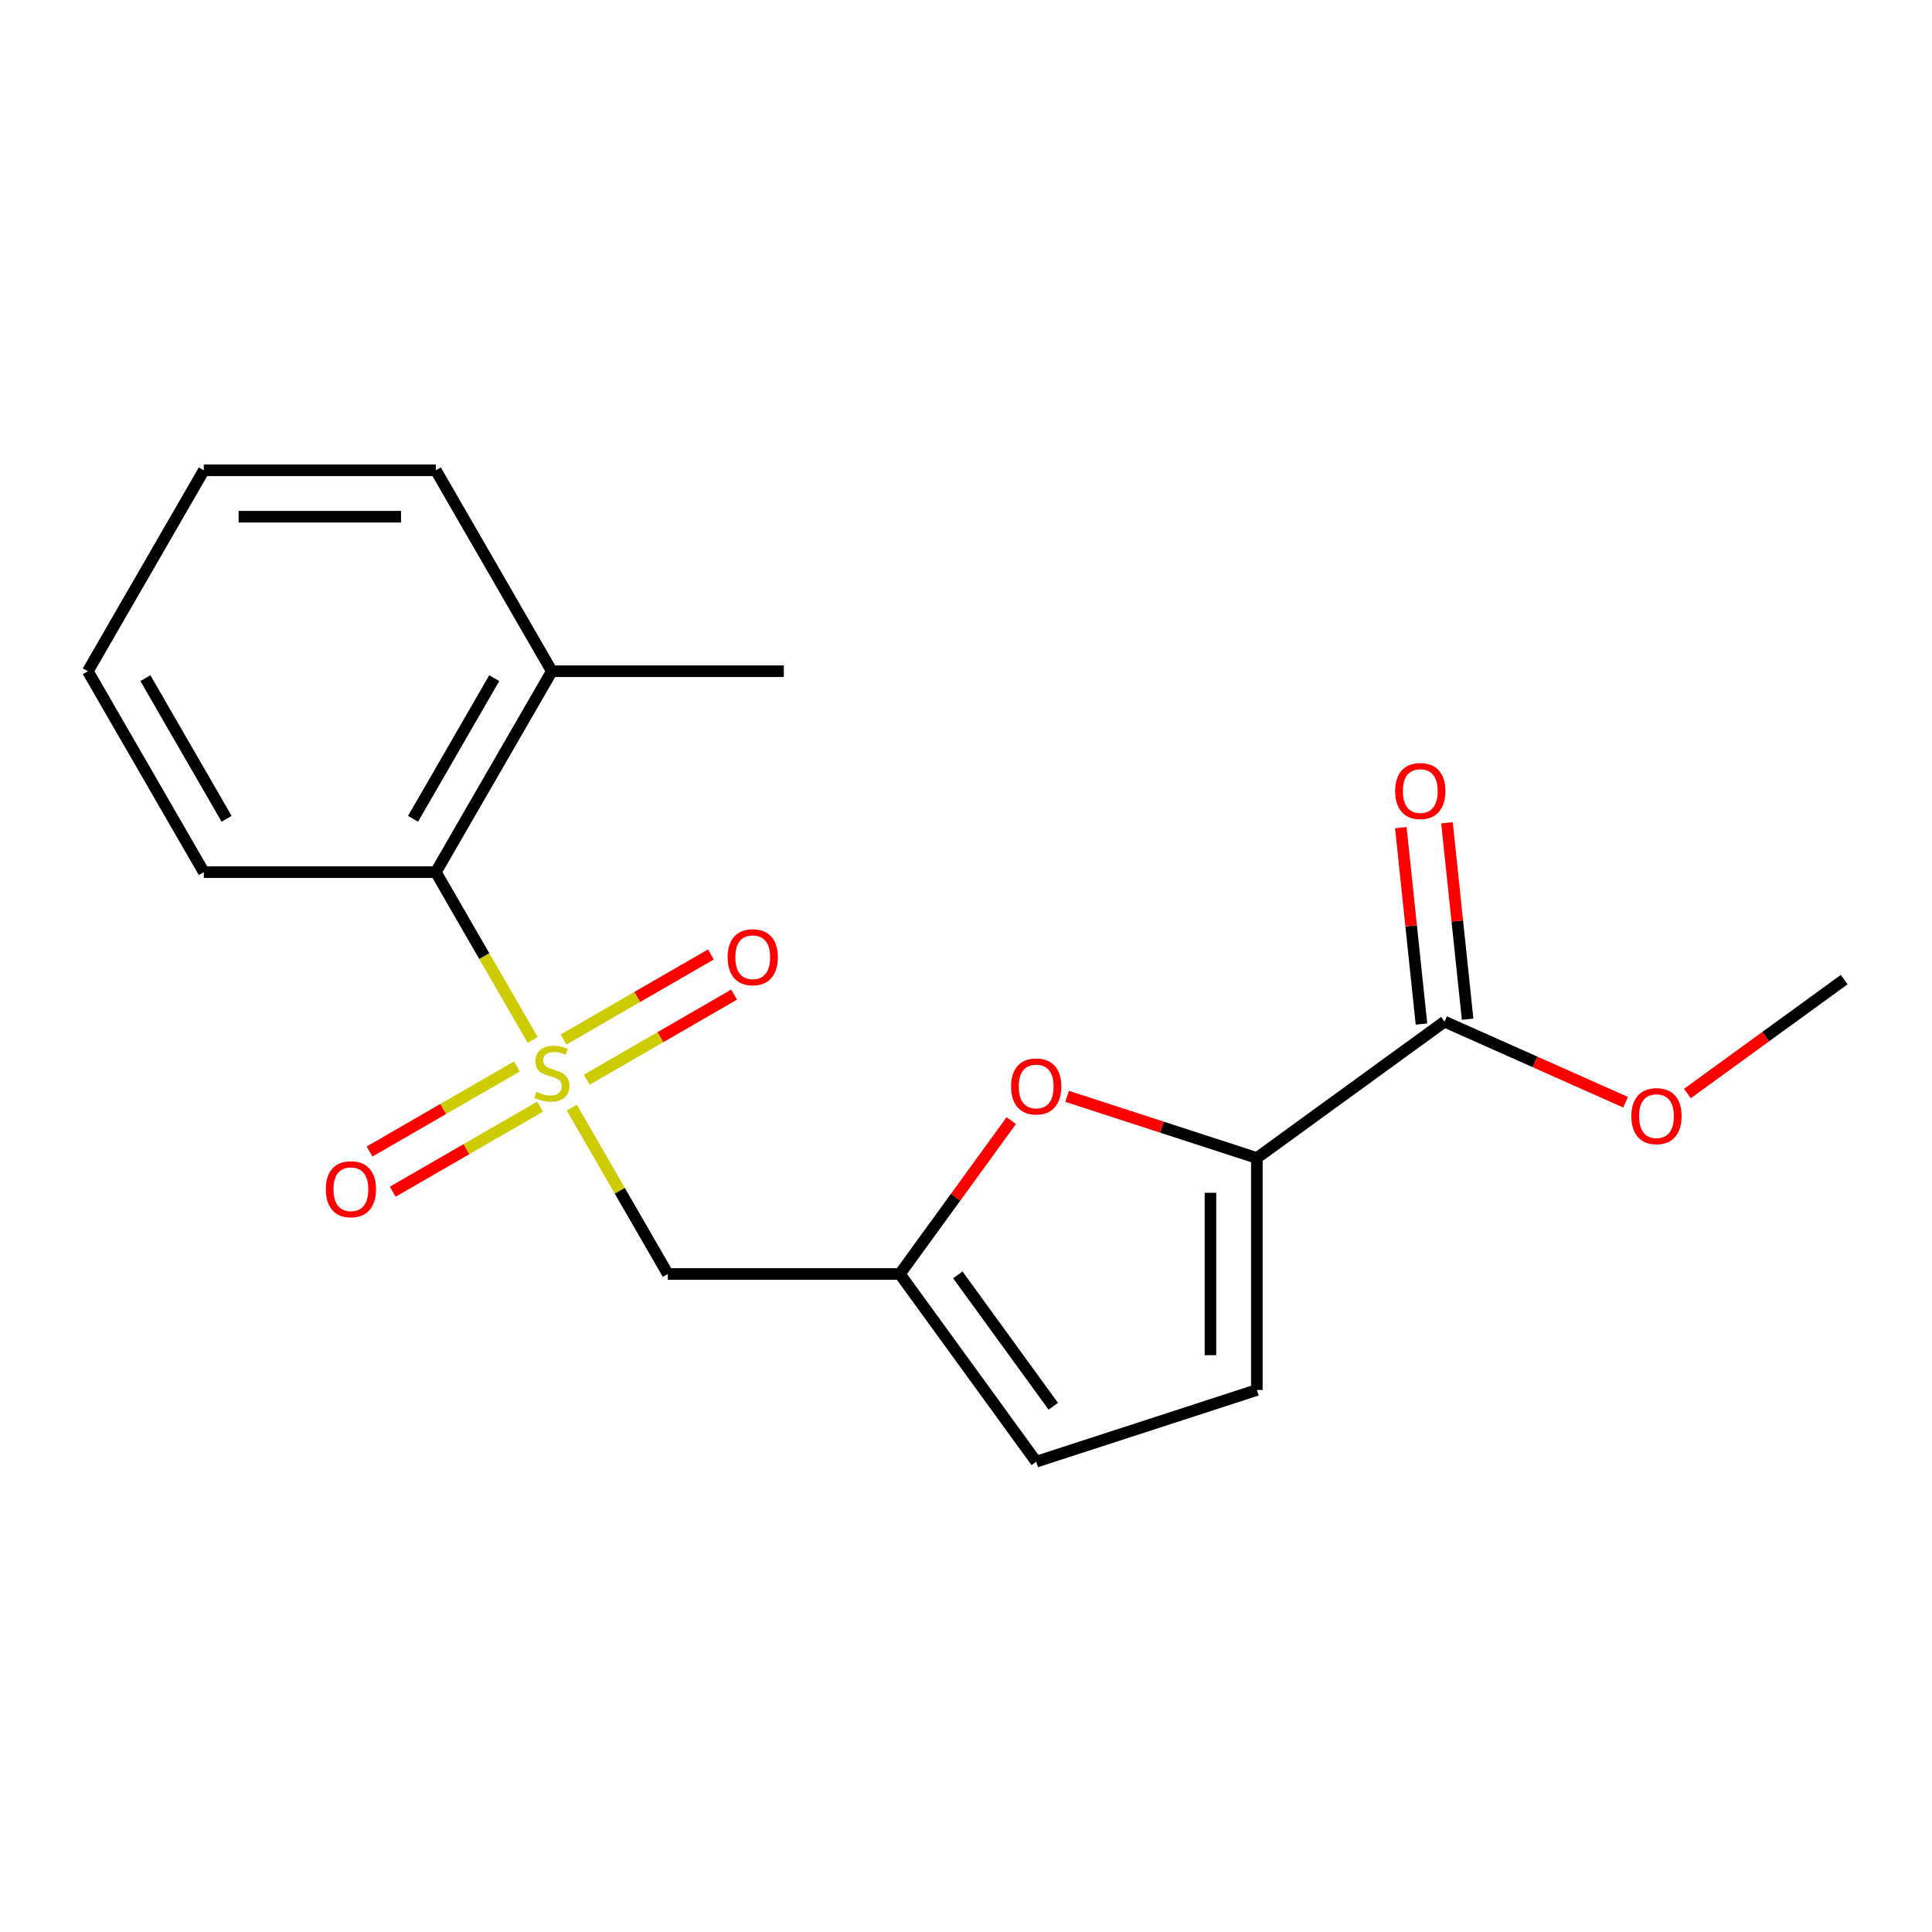 <?xml version='1.0' encoding='iso-8859-1'?>
<svg version='1.1' baseProfile='full'
              xmlns='http://www.w3.org/2000/svg'
                      xmlns:rdkit='http://www.rdkit.org/xml'
                      xmlns:xlink='http://www.w3.org/1999/xlink'
                  xml:space='preserve'
width='1000px' height='1000px' viewBox='0 0 1000 1000'>
<!-- END OF HEADER -->
<rect style='opacity:1.0;fill:#FFFFFF;stroke:none' width='1000' height='1000' x='0' y='0'> </rect>
<path class='bond-0' d='M 295.948,573.303 L 320.807,616.36' style='fill:none;fill-rule:evenodd;stroke:#CCCC00;stroke-width:6px;stroke-linecap:butt;stroke-linejoin:miter;stroke-opacity:1' />
<path class='bond-0' d='M 320.807,616.36 L 345.666,659.417' style='fill:none;fill-rule:evenodd;stroke:#000000;stroke-width:6px;stroke-linecap:butt;stroke-linejoin:miter;stroke-opacity:1' />
<path class='bond-4' d='M 275.738,538.299 L 250.66,494.862' style='fill:none;fill-rule:evenodd;stroke:#CCCC00;stroke-width:6px;stroke-linecap:butt;stroke-linejoin:miter;stroke-opacity:1' />
<path class='bond-4' d='M 250.66,494.862 L 225.581,451.425' style='fill:none;fill-rule:evenodd;stroke:#000000;stroke-width:6px;stroke-linecap:butt;stroke-linejoin:miter;stroke-opacity:1' />
<path class='bond-8' d='M 303.71,558.845 L 341.84,536.83' style='fill:none;fill-rule:evenodd;stroke:#CCCC00;stroke-width:6px;stroke-linecap:butt;stroke-linejoin:miter;stroke-opacity:1' />
<path class='bond-8' d='M 341.84,536.83 L 379.971,514.816' style='fill:none;fill-rule:evenodd;stroke:#FF0000;stroke-width:6px;stroke-linecap:butt;stroke-linejoin:miter;stroke-opacity:1' />
<path class='bond-8' d='M 291.702,538.046 L 329.832,516.031' style='fill:none;fill-rule:evenodd;stroke:#CCCC00;stroke-width:6px;stroke-linecap:butt;stroke-linejoin:miter;stroke-opacity:1' />
<path class='bond-8' d='M 329.832,516.031 L 367.962,494.017' style='fill:none;fill-rule:evenodd;stroke:#FF0000;stroke-width:6px;stroke-linecap:butt;stroke-linejoin:miter;stroke-opacity:1' />
<path class='bond-9' d='M 267.537,551.997 L 229.407,574.012' style='fill:none;fill-rule:evenodd;stroke:#CCCC00;stroke-width:6px;stroke-linecap:butt;stroke-linejoin:miter;stroke-opacity:1' />
<path class='bond-9' d='M 229.407,574.012 L 191.277,596.026' style='fill:none;fill-rule:evenodd;stroke:#FF0000;stroke-width:6px;stroke-linecap:butt;stroke-linejoin:miter;stroke-opacity:1' />
<path class='bond-9' d='M 279.546,572.796 L 241.415,594.811' style='fill:none;fill-rule:evenodd;stroke:#CCCC00;stroke-width:6px;stroke-linecap:butt;stroke-linejoin:miter;stroke-opacity:1' />
<path class='bond-9' d='M 241.415,594.811 L 203.285,616.826' style='fill:none;fill-rule:evenodd;stroke:#FF0000;stroke-width:6px;stroke-linecap:butt;stroke-linejoin:miter;stroke-opacity:1' />
<path class='bond-3' d='M 345.666,659.417 L 465.751,659.417' style='fill:none;fill-rule:evenodd;stroke:#000000;stroke-width:6px;stroke-linecap:butt;stroke-linejoin:miter;stroke-opacity:1' />
<path class='bond-1' d='M 650.542,599.375 L 601.439,583.421' style='fill:none;fill-rule:evenodd;stroke:#000000;stroke-width:6px;stroke-linecap:butt;stroke-linejoin:miter;stroke-opacity:1' />
<path class='bond-1' d='M 601.439,583.421 L 552.337,567.466' style='fill:none;fill-rule:evenodd;stroke:#FF0000;stroke-width:6px;stroke-linecap:butt;stroke-linejoin:miter;stroke-opacity:1' />
<path class='bond-5' d='M 650.542,599.375 L 747.692,528.791' style='fill:none;fill-rule:evenodd;stroke:#000000;stroke-width:6px;stroke-linecap:butt;stroke-linejoin:miter;stroke-opacity:1' />
<path class='bond-20' d='M 650.542,599.375 L 650.542,719.46' style='fill:none;fill-rule:evenodd;stroke:#000000;stroke-width:6px;stroke-linecap:butt;stroke-linejoin:miter;stroke-opacity:1' />
<path class='bond-20' d='M 626.525,617.388 L 626.525,701.447' style='fill:none;fill-rule:evenodd;stroke:#000000;stroke-width:6px;stroke-linecap:butt;stroke-linejoin:miter;stroke-opacity:1' />
<path class='bond-2' d='M 523.43,580.029 L 494.59,619.723' style='fill:none;fill-rule:evenodd;stroke:#FF0000;stroke-width:6px;stroke-linecap:butt;stroke-linejoin:miter;stroke-opacity:1' />
<path class='bond-2' d='M 494.59,619.723 L 465.751,659.417' style='fill:none;fill-rule:evenodd;stroke:#000000;stroke-width:6px;stroke-linecap:butt;stroke-linejoin:miter;stroke-opacity:1' />
<path class='bond-7' d='M 465.751,659.417 L 536.335,756.568' style='fill:none;fill-rule:evenodd;stroke:#000000;stroke-width:6px;stroke-linecap:butt;stroke-linejoin:miter;stroke-opacity:1' />
<path class='bond-7' d='M 495.768,659.873 L 545.177,727.878' style='fill:none;fill-rule:evenodd;stroke:#000000;stroke-width:6px;stroke-linecap:butt;stroke-linejoin:miter;stroke-opacity:1' />
<path class='bond-11' d='M 225.581,451.425 L 285.624,347.428' style='fill:none;fill-rule:evenodd;stroke:#000000;stroke-width:6px;stroke-linecap:butt;stroke-linejoin:miter;stroke-opacity:1' />
<path class='bond-11' d='M 213.789,423.817 L 255.818,351.019' style='fill:none;fill-rule:evenodd;stroke:#000000;stroke-width:6px;stroke-linecap:butt;stroke-linejoin:miter;stroke-opacity:1' />
<path class='bond-13' d='M 225.581,451.425 L 105.497,451.425' style='fill:none;fill-rule:evenodd;stroke:#000000;stroke-width:6px;stroke-linecap:butt;stroke-linejoin:miter;stroke-opacity:1' />
<path class='bond-10' d='M 759.635,527.536 L 754.292,476.704' style='fill:none;fill-rule:evenodd;stroke:#000000;stroke-width:6px;stroke-linecap:butt;stroke-linejoin:miter;stroke-opacity:1' />
<path class='bond-10' d='M 754.292,476.704 L 748.95,425.871' style='fill:none;fill-rule:evenodd;stroke:#FF0000;stroke-width:6px;stroke-linecap:butt;stroke-linejoin:miter;stroke-opacity:1' />
<path class='bond-10' d='M 735.75,530.046 L 730.407,479.214' style='fill:none;fill-rule:evenodd;stroke:#000000;stroke-width:6px;stroke-linecap:butt;stroke-linejoin:miter;stroke-opacity:1' />
<path class='bond-10' d='M 730.407,479.214 L 725.064,428.382' style='fill:none;fill-rule:evenodd;stroke:#FF0000;stroke-width:6px;stroke-linecap:butt;stroke-linejoin:miter;stroke-opacity:1' />
<path class='bond-12' d='M 747.692,528.791 L 794.543,549.65' style='fill:none;fill-rule:evenodd;stroke:#000000;stroke-width:6px;stroke-linecap:butt;stroke-linejoin:miter;stroke-opacity:1' />
<path class='bond-12' d='M 794.543,549.65 L 841.393,570.509' style='fill:none;fill-rule:evenodd;stroke:#FF0000;stroke-width:6px;stroke-linecap:butt;stroke-linejoin:miter;stroke-opacity:1' />
<path class='bond-6' d='M 650.542,719.46 L 536.335,756.568' style='fill:none;fill-rule:evenodd;stroke:#000000;stroke-width:6px;stroke-linecap:butt;stroke-linejoin:miter;stroke-opacity:1' />
<path class='bond-14' d='M 285.624,347.428 L 405.708,347.428' style='fill:none;fill-rule:evenodd;stroke:#000000;stroke-width:6px;stroke-linecap:butt;stroke-linejoin:miter;stroke-opacity:1' />
<path class='bond-15' d='M 285.624,347.428 L 225.581,243.432' style='fill:none;fill-rule:evenodd;stroke:#000000;stroke-width:6px;stroke-linecap:butt;stroke-linejoin:miter;stroke-opacity:1' />
<path class='bond-16' d='M 873.397,566.008 L 913.971,536.529' style='fill:none;fill-rule:evenodd;stroke:#FF0000;stroke-width:6px;stroke-linecap:butt;stroke-linejoin:miter;stroke-opacity:1' />
<path class='bond-16' d='M 913.971,536.529 L 954.545,507.05' style='fill:none;fill-rule:evenodd;stroke:#000000;stroke-width:6px;stroke-linecap:butt;stroke-linejoin:miter;stroke-opacity:1' />
<path class='bond-17' d='M 105.497,451.425 L 45.455,347.428' style='fill:none;fill-rule:evenodd;stroke:#000000;stroke-width:6px;stroke-linecap:butt;stroke-linejoin:miter;stroke-opacity:1' />
<path class='bond-17' d='M 117.29,423.817 L 75.26,351.019' style='fill:none;fill-rule:evenodd;stroke:#000000;stroke-width:6px;stroke-linecap:butt;stroke-linejoin:miter;stroke-opacity:1' />
<path class='bond-19' d='M 225.581,243.432 L 105.497,243.432' style='fill:none;fill-rule:evenodd;stroke:#000000;stroke-width:6px;stroke-linecap:butt;stroke-linejoin:miter;stroke-opacity:1' />
<path class='bond-19' d='M 207.569,267.449 L 123.51,267.449' style='fill:none;fill-rule:evenodd;stroke:#000000;stroke-width:6px;stroke-linecap:butt;stroke-linejoin:miter;stroke-opacity:1' />
<path class='bond-18' d='M 45.455,347.428 L 105.497,243.432' style='fill:none;fill-rule:evenodd;stroke:#000000;stroke-width:6px;stroke-linecap:butt;stroke-linejoin:miter;stroke-opacity:1' />
<path  class='atom-0' d='M 277.624 565.141
Q 277.944 565.261, 279.264 565.821
Q 280.584 566.381, 282.024 566.741
Q 283.504 567.061, 284.944 567.061
Q 287.624 567.061, 289.184 565.781
Q 290.744 564.461, 290.744 562.181
Q 290.744 560.621, 289.944 559.661
Q 289.184 558.701, 287.984 558.181
Q 286.784 557.661, 284.784 557.061
Q 282.264 556.301, 280.744 555.581
Q 279.264 554.861, 278.184 553.341
Q 277.144 551.821, 277.144 549.261
Q 277.144 545.701, 279.544 543.501
Q 281.984 541.301, 286.784 541.301
Q 290.064 541.301, 293.784 542.861
L 292.864 545.941
Q 289.464 544.541, 286.904 544.541
Q 284.144 544.541, 282.624 545.701
Q 281.104 546.821, 281.144 548.781
Q 281.144 550.301, 281.904 551.221
Q 282.704 552.141, 283.824 552.661
Q 284.984 553.181, 286.904 553.781
Q 289.464 554.581, 290.984 555.381
Q 292.504 556.181, 293.584 557.821
Q 294.704 559.421, 294.704 562.181
Q 294.704 566.101, 292.064 568.221
Q 289.464 570.301, 285.104 570.301
Q 282.584 570.301, 280.664 569.741
Q 278.784 569.221, 276.544 568.301
L 277.624 565.141
' fill='#CCCC00'/>
<path  class='atom-3' d='M 523.335 562.347
Q 523.335 555.547, 526.695 551.747
Q 530.055 547.947, 536.335 547.947
Q 542.615 547.947, 545.975 551.747
Q 549.335 555.547, 549.335 562.347
Q 549.335 569.227, 545.935 573.147
Q 542.535 577.027, 536.335 577.027
Q 530.095 577.027, 526.695 573.147
Q 523.335 569.267, 523.335 562.347
M 536.335 573.827
Q 540.655 573.827, 542.975 570.947
Q 545.335 568.027, 545.335 562.347
Q 545.335 556.787, 542.975 553.987
Q 540.655 551.147, 536.335 551.147
Q 532.015 551.147, 529.655 553.947
Q 527.335 556.747, 527.335 562.347
Q 527.335 568.067, 529.655 570.947
Q 532.015 573.827, 536.335 573.827
' fill='#FF0000'/>
<path  class='atom-9' d='M 376.62 495.459
Q 376.62 488.659, 379.98 484.859
Q 383.34 481.059, 389.62 481.059
Q 395.9 481.059, 399.26 484.859
Q 402.62 488.659, 402.62 495.459
Q 402.62 502.339, 399.22 506.259
Q 395.82 510.139, 389.62 510.139
Q 383.38 510.139, 379.98 506.259
Q 376.62 502.379, 376.62 495.459
M 389.62 506.939
Q 393.94 506.939, 396.26 504.059
Q 398.62 501.139, 398.62 495.459
Q 398.62 489.899, 396.26 487.099
Q 393.94 484.259, 389.62 484.259
Q 385.3 484.259, 382.94 487.059
Q 380.62 489.859, 380.62 495.459
Q 380.62 501.179, 382.94 504.059
Q 385.3 506.939, 389.62 506.939
' fill='#FF0000'/>
<path  class='atom-10' d='M 168.627 615.543
Q 168.627 608.743, 171.987 604.943
Q 175.347 601.143, 181.627 601.143
Q 187.907 601.143, 191.267 604.943
Q 194.627 608.743, 194.627 615.543
Q 194.627 622.423, 191.227 626.343
Q 187.827 630.223, 181.627 630.223
Q 175.387 630.223, 171.987 626.343
Q 168.627 622.463, 168.627 615.543
M 181.627 627.023
Q 185.947 627.023, 188.267 624.143
Q 190.627 621.223, 190.627 615.543
Q 190.627 609.983, 188.267 607.183
Q 185.947 604.343, 181.627 604.343
Q 177.307 604.343, 174.947 607.143
Q 172.627 609.943, 172.627 615.543
Q 172.627 621.263, 174.947 624.143
Q 177.307 627.023, 181.627 627.023
' fill='#FF0000'/>
<path  class='atom-11' d='M 722.14 409.444
Q 722.14 402.644, 725.5 398.844
Q 728.86 395.044, 735.14 395.044
Q 741.42 395.044, 744.78 398.844
Q 748.14 402.644, 748.14 409.444
Q 748.14 416.324, 744.74 420.244
Q 741.34 424.124, 735.14 424.124
Q 728.9 424.124, 725.5 420.244
Q 722.14 416.364, 722.14 409.444
M 735.14 420.924
Q 739.46 420.924, 741.78 418.044
Q 744.14 415.124, 744.14 409.444
Q 744.14 403.884, 741.78 401.084
Q 739.46 398.244, 735.14 398.244
Q 730.82 398.244, 728.46 401.044
Q 726.14 403.844, 726.14 409.444
Q 726.14 415.164, 728.46 418.044
Q 730.82 420.924, 735.14 420.924
' fill='#FF0000'/>
<path  class='atom-13' d='M 844.395 577.714
Q 844.395 570.914, 847.755 567.114
Q 851.115 563.314, 857.395 563.314
Q 863.675 563.314, 867.035 567.114
Q 870.395 570.914, 870.395 577.714
Q 870.395 584.594, 866.995 588.514
Q 863.595 592.394, 857.395 592.394
Q 851.155 592.394, 847.755 588.514
Q 844.395 584.634, 844.395 577.714
M 857.395 589.194
Q 861.715 589.194, 864.035 586.314
Q 866.395 583.394, 866.395 577.714
Q 866.395 572.154, 864.035 569.354
Q 861.715 566.514, 857.395 566.514
Q 853.075 566.514, 850.715 569.314
Q 848.395 572.114, 848.395 577.714
Q 848.395 583.434, 850.715 586.314
Q 853.075 589.194, 857.395 589.194
' fill='#FF0000'/>
</svg>
